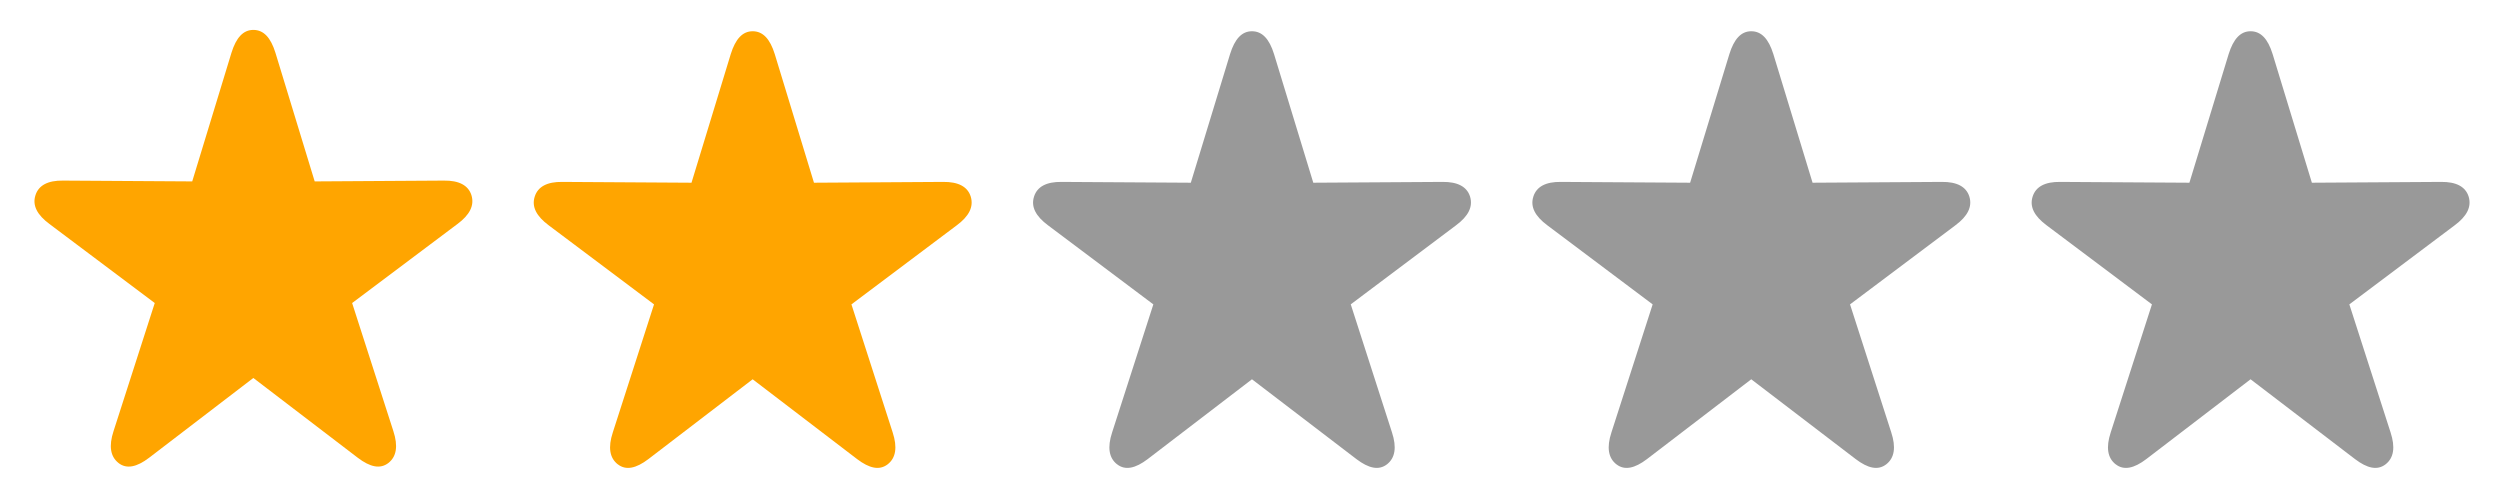 <?xml version="1.0" encoding="UTF-8" standalone="no"?>
<svg
   width="80"
   height="16"
   viewBox="0 0 80 16"
   version="1.1"
   id="svg1"
   sodipodi:docname="2-star.svg"
   inkscape:version="1.4 (86a8ad7, 2024-10-11)"
   xmlns:inkscape="http://www.inkscape.org/namespaces/inkscape"
   xmlns:sodipodi="http://sodipodi.sourceforge.net/DTD/sodipodi-0.dtd"
   xmlns="http://www.w3.org/2000/svg"
   xmlns:svg="http://www.w3.org/2000/svg">
  <defs
     id="defs1" />
  <sodipodi:namedview
     id="namedview1"
     pagecolor="#ffffff"
     bordercolor="#000000"
     borderopacity="0.25"
     inkscape:showpageshadow="false"
     inkscape:pageopacity="0.0"
     inkscape:pagecheckerboard="0"
     inkscape:deskcolor="#d1d1d1"
     inkscape:zoom="15.2125"
     inkscape:cx="40"
     inkscape:cy="7.9868529"
     inkscape:window-width="1773"
     inkscape:window-height="1211"
     inkscape:window-x="284"
     inkscape:window-y="64"
     inkscape:window-maximized="0"
     inkscape:current-layer="svg1"
     showgrid="true">
    <inkscape:grid
       id="grid1"
       units="px"
       originx="0"
       originy="0"
       spacingx="1"
       spacingy="1"
       empcolor="#0099e5"
       empopacity="0.302"
       color="#0099e5"
       opacity="0.149"
       empspacing="5"
       enabled="true"
       visible="true" />
  </sodipodi:namedview>
  <g
     id="g1">
    <path
       fill="#ffa500"
       d="m 3.791,14.815 c 0.259,0.204 0.587,0.132 0.978,-0.165 l 3.338,-2.555 3.344,2.555 c 0.391,0.296 0.713,0.369 0.978,0.165 0.259,-0.204 0.315,-0.54 0.158,-1.021 L 11.268,9.697 14.638,7.168 C 15.029,6.878 15.187,6.576 15.086,6.246 14.985,5.93 14.688,5.772 14.202,5.779 L 10.07,5.805 8.814,1.689 C 8.663,1.201 8.435,0.957 8.107,0.957 c -0.322,0 -0.549,0.244 -0.7,0.731 L 6.151,5.805 2.018,5.779 C 1.532,5.772 1.236,5.93 1.135,6.246 1.028,6.576 1.192,6.878 1.583,7.168 L 4.952,9.697 3.634,13.794 c -0.158,0.481 -0.101,0.817 0.158,1.021 z"
       id="path1"
       style="stroke-width:0.275"
       inkscape:transform-center-x="0.32867707"
       inkscape:transform-center-y="2.5636812" />
    <path
       fill="#ffa500"
       d="m 19.769,14.857 c 0.259,0.204 0.587,0.132 0.978,-0.165 l 3.338,-2.555 3.344,2.555 c 0.391,0.296 0.713,0.369 0.978,0.165 0.259,-0.204 0.315,-0.54 0.158,-1.021 L 27.246,9.74 30.615,7.211 C 31.007,6.921 31.164,6.618 31.063,6.289 30.963,5.973 30.666,5.815 30.18,5.821 L 26.047,5.847 24.792,1.731 C 24.64,1.244 24.413,1 24.085,1 23.763,1 23.536,1.244 23.384,1.731 l -1.256,4.116 -4.133,-0.026 c -0.486,-0.007 -0.782,0.151 -0.883,0.468 -0.107,0.329 0.057,0.632 0.448,0.922 l 3.369,2.529 -1.319,4.097 c -0.158,0.481 -0.101,0.817 0.158,1.021 z"
       id="path1-1"
       style="stroke-width:0.275"
       inkscape:transform-center-x="0.32867707"
       inkscape:transform-center-y="2.5636812" />
    <path
       fill="#ffa500"
       d="m 35.747,14.857 c 0.259,0.204 0.587,0.132 0.978,-0.165 l 3.338,-2.555 3.344,2.555 c 0.391,0.296 0.713,0.369 0.978,0.165 0.259,-0.204 0.315,-0.54 0.158,-1.021 l -1.319,-4.097 3.369,-2.529 c 0.391,-0.29 0.549,-0.593 0.448,-0.922 C 46.94,5.973 46.644,5.815 46.158,5.821 l -4.133,0.026 -1.256,-4.116 c -0.151,-0.487 -0.379,-0.731 -0.707,-0.731 -0.322,0 -0.549,0.244 -0.7,0.731 l -1.256,4.116 -4.133,-0.026 c -0.486,-0.007 -0.782,0.151 -0.883,0.468 -0.107,0.329 0.057,0.632 0.448,0.922 l 3.369,2.529 -1.319,4.097 c -0.158,0.481 -0.101,0.817 0.158,1.021 z"
       id="path1-5-1"
       style="fill:#999999;stroke-width:0.275"
       inkscape:transform-center-x="0.32867707"
       inkscape:transform-center-y="2.5636812" />
    <path
       fill="#ffa500"
       d="m 51.724,14.857 c 0.259,0.204 0.587,0.132 0.978,-0.165 l 3.338,-2.555 3.344,2.555 c 0.391,0.296 0.713,0.369 0.978,0.165 0.259,-0.204 0.315,-0.54 0.158,-1.021 L 59.201,9.74 62.571,7.211 C 62.962,6.921 63.12,6.618 63.019,6.289 62.918,5.973 62.621,5.815 62.135,5.821 L 58.002,5.847 56.747,1.731 C 56.595,1.244 56.368,1 56.04,1 c -0.322,0 -0.549,0.244 -0.7,0.731 l -1.256,4.116 -4.133,-0.026 c -0.486,-0.007 -0.782,0.151 -0.883,0.468 -0.107,0.329 0.057,0.632 0.448,0.922 l 3.369,2.529 -1.319,4.097 c -0.158,0.481 -0.101,0.817 0.158,1.021 z"
       id="path1-5-1-7"
       style="fill:#999999;stroke-width:0.275"
       inkscape:transform-center-x="0.32867707"
       inkscape:transform-center-y="2.5636812" />
    <path
       fill="#ffa500"
       d="m 67.702,14.857 c 0.259,0.204 0.587,0.132 0.978,-0.165 l 3.338,-2.555 3.344,2.555 c 0.391,0.296 0.713,0.369 0.978,0.165 0.259,-0.204 0.315,-0.54 0.158,-1.021 L 75.179,9.74 78.548,7.211 c 0.391,-0.29 0.549,-0.593 0.448,-0.922 -0.101,-0.316 -0.397,-0.474 -0.883,-0.468 l -4.133,0.026 -1.256,-4.116 C 72.573,1.244 72.346,1 72.018,1 71.696,1 71.469,1.244 71.317,1.731 l -1.256,4.116 -4.133,-0.026 c -0.486,-0.007 -0.782,0.151 -0.883,0.468 -0.107,0.329 0.057,0.632 0.448,0.922 l 3.369,2.529 -1.319,4.097 c -0.158,0.481 -0.101,0.817 0.158,1.021 z"
       id="path1-5-1-7-2"
       style="stroke-width:0.275;fill:#999999"
       inkscape:transform-center-x="0.32867707"
       inkscape:transform-center-y="2.5636812" />
  </g>
</svg>
